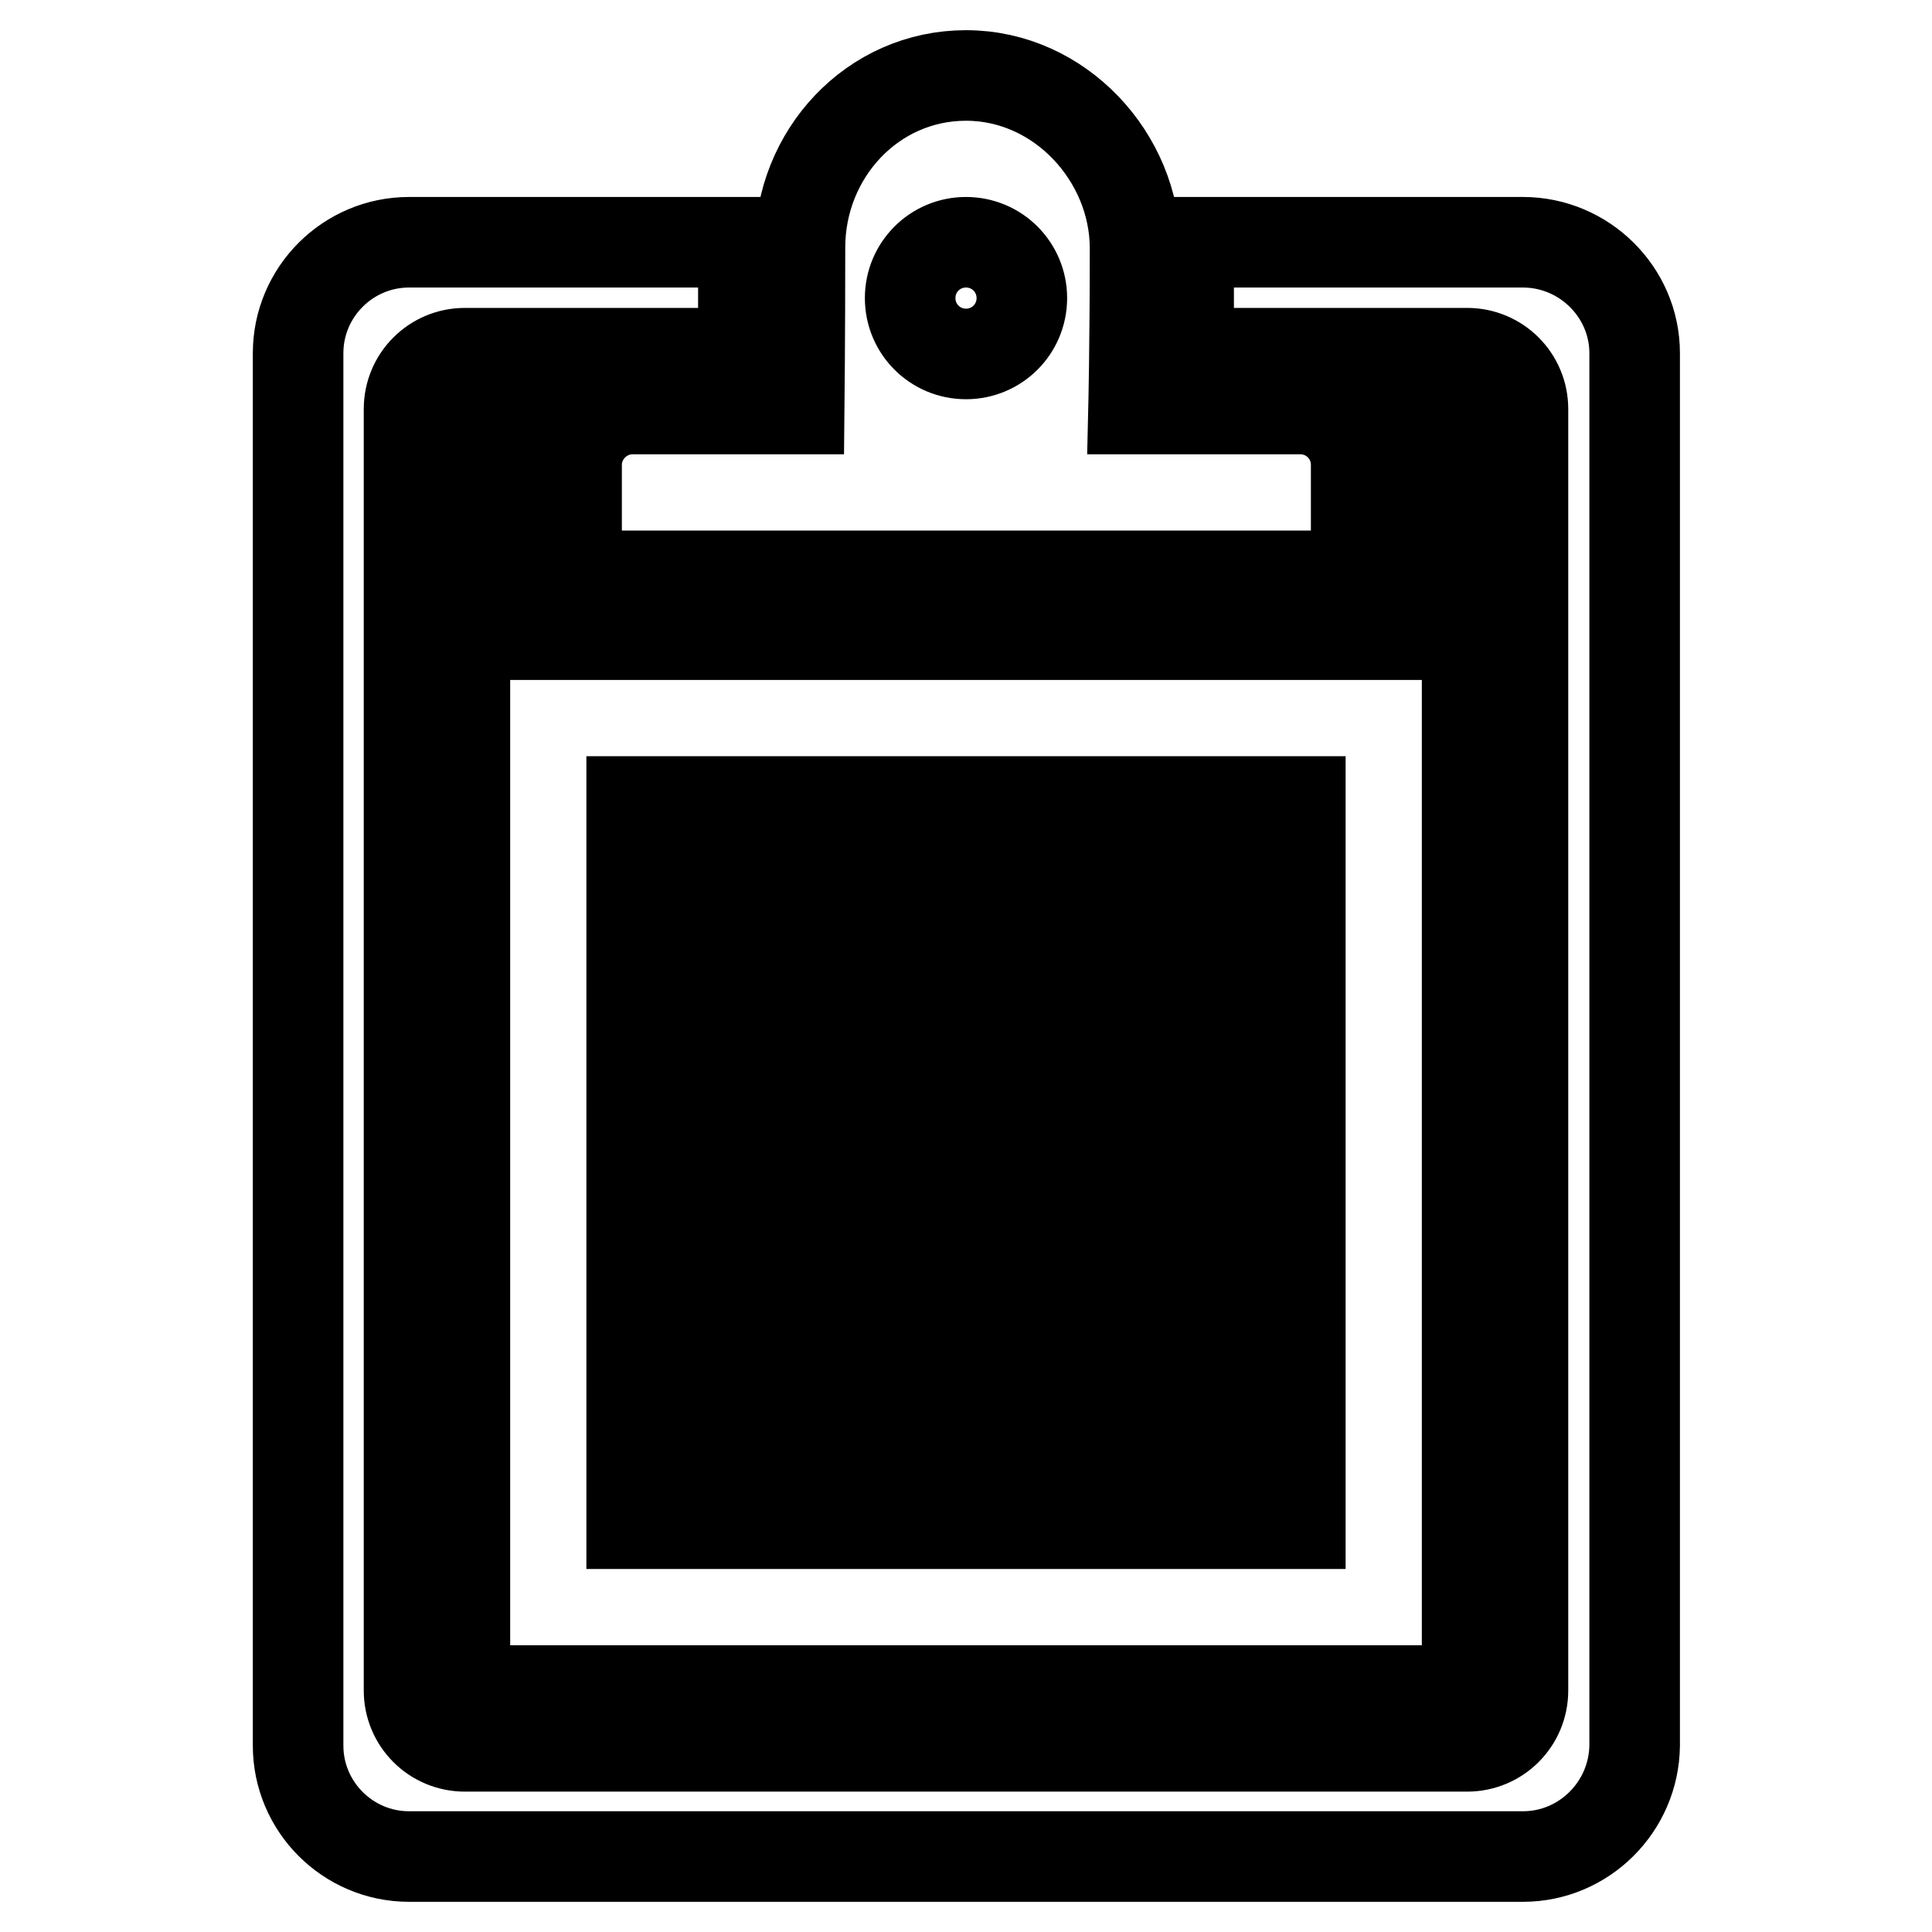<?xml version="1.0" encoding="utf-8"?>
<!-- Svg Vector Icons : http://www.onlinewebfonts.com/icon -->
<!DOCTYPE svg PUBLIC "-//W3C//DTD SVG 1.1//EN" "http://www.w3.org/Graphics/SVG/1.1/DTD/svg11.dtd">
<svg version="1.1" xmlns="http://www.w3.org/2000/svg" xmlns:xlink="http://www.w3.org/1999/xlink" x="0px" y="0px" viewBox="0 0 256 256" enable-background="new 0 0 256 256" xml:space="preserve">
<g><g><path stroke-width="12" fill-opacity="0" stroke="#000000"  d="M201.8,246H54.2c-8.1,0-14.7-6.6-14.7-14.7V46.8c0-8.1,6.6-14.7,14.7-14.7h44.3v14.7H61.6c-4.1,0-7.4,3.3-7.4,7.4v169.8c0,4.1,3.3,7.4,7.4,7.4h132.8c4.1,0,7.4-3.3,7.4-7.4V54.2c0-4.1-3.3-7.4-7.4-7.4h-36.9V32.1h44.3c8.1,0,14.8,6.6,14.8,14.7v184.5C216.5,239.4,209.9,246,201.8,246z M194.4,54.2v169.8H61.6V54.2H69v29.9h118V54.2H194.4L194.4,54.2z M91.1,106.2h-7.4v7.4h7.4V106.2z M91.1,120.9h-7.4v7.4h7.4V120.9z M91.1,135.6h-7.4v7.4h7.4V135.6z M91.1,150.3h-7.4v7.4h7.4V150.3z M91.1,165h-7.4v7.4h7.4V165z M91.1,179.8h-7.4v7.4h7.4V179.8z M91.1,194.5h-7.4v7.4h7.4V194.5z M172.3,106.2H98.5v7.4h73.8V106.2z M172.3,120.9H98.5v7.4h73.8V120.9z M172.3,135.6H98.5v7.4h73.8V135.6z M172.3,150.3H98.5v7.4h73.8V150.3z M172.3,165H98.5v7.4h73.8V165z M172.3,179.8H98.5v7.4h73.8V179.8z M172.3,194.5H98.5v7.4h73.8V194.5z M172.3,54.2c4.1,0,7.4,3.3,7.4,7.4c0,4.1,0,14.7,0,14.7H76.4c0,0,0-10.7,0-14.7c0-4,3.3-7.4,7.4-7.4h22.1c0,0,0.1-9.4,0.1-21.4c0-12.4,9.6-22.8,22-22.8c12.5,0,22.4,10.9,22.4,22.9c0,12.9-0.2,21.3-0.2,21.3H172.3z M128,32.1c-4.1,0-7.4,3.3-7.4,7.4c0,4.1,3.3,7.4,7.4,7.4c4.1,0,7.4-3.3,7.4-7.4C135.4,35.4,132.1,32.1,128,32.1z"/></g></g>
</svg>